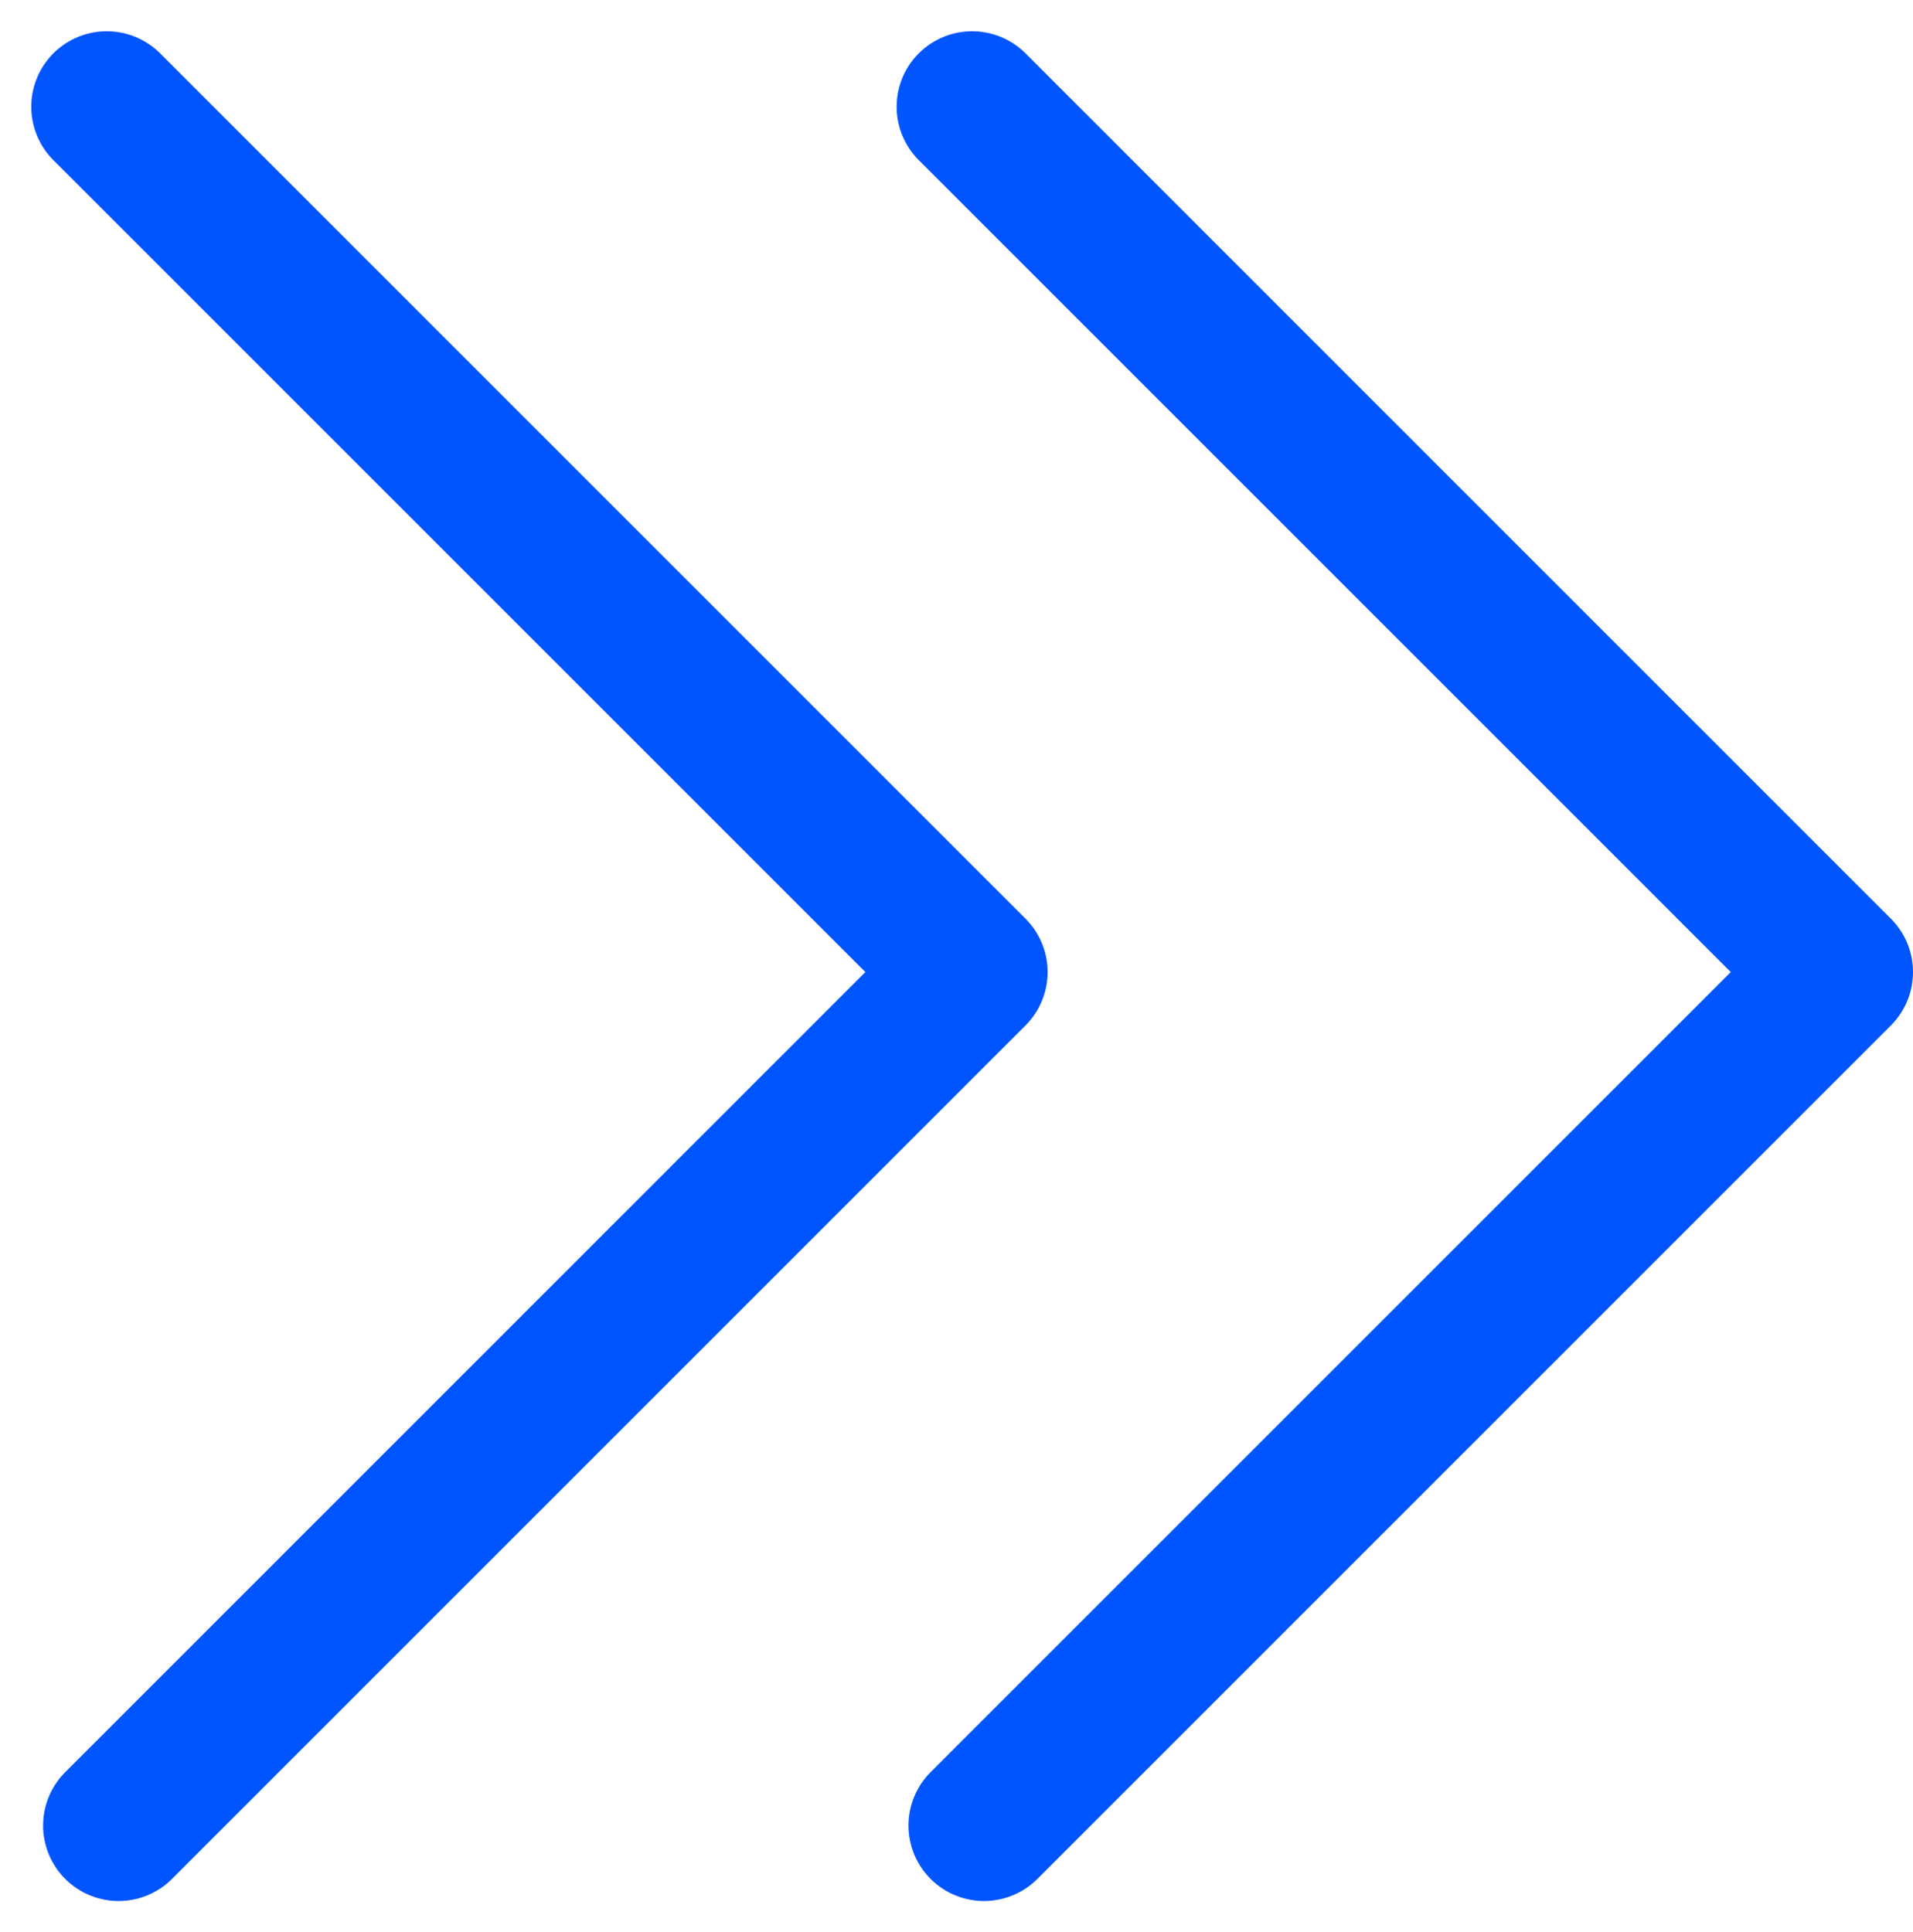 <svg xmlns="http://www.w3.org/2000/svg" width="25.342" height="25.599" viewBox="0 0 25.342 25.599"><defs><style>.a{fill:none;stroke:#05f;stroke-linecap:round;stroke-linejoin:round;stroke-width:2px;}</style></defs><g transform="translate(-1371.781 -4747.389)"><path class="a" d="M228.208,280.685l11.464,11.464-11.307,11.307" transform="translate(1144.987 4468.118)"/><path class="a" d="M228.208,280.685l11.464,11.464-11.307,11.307" transform="translate(1156.451 4468.118)"/></g></svg>